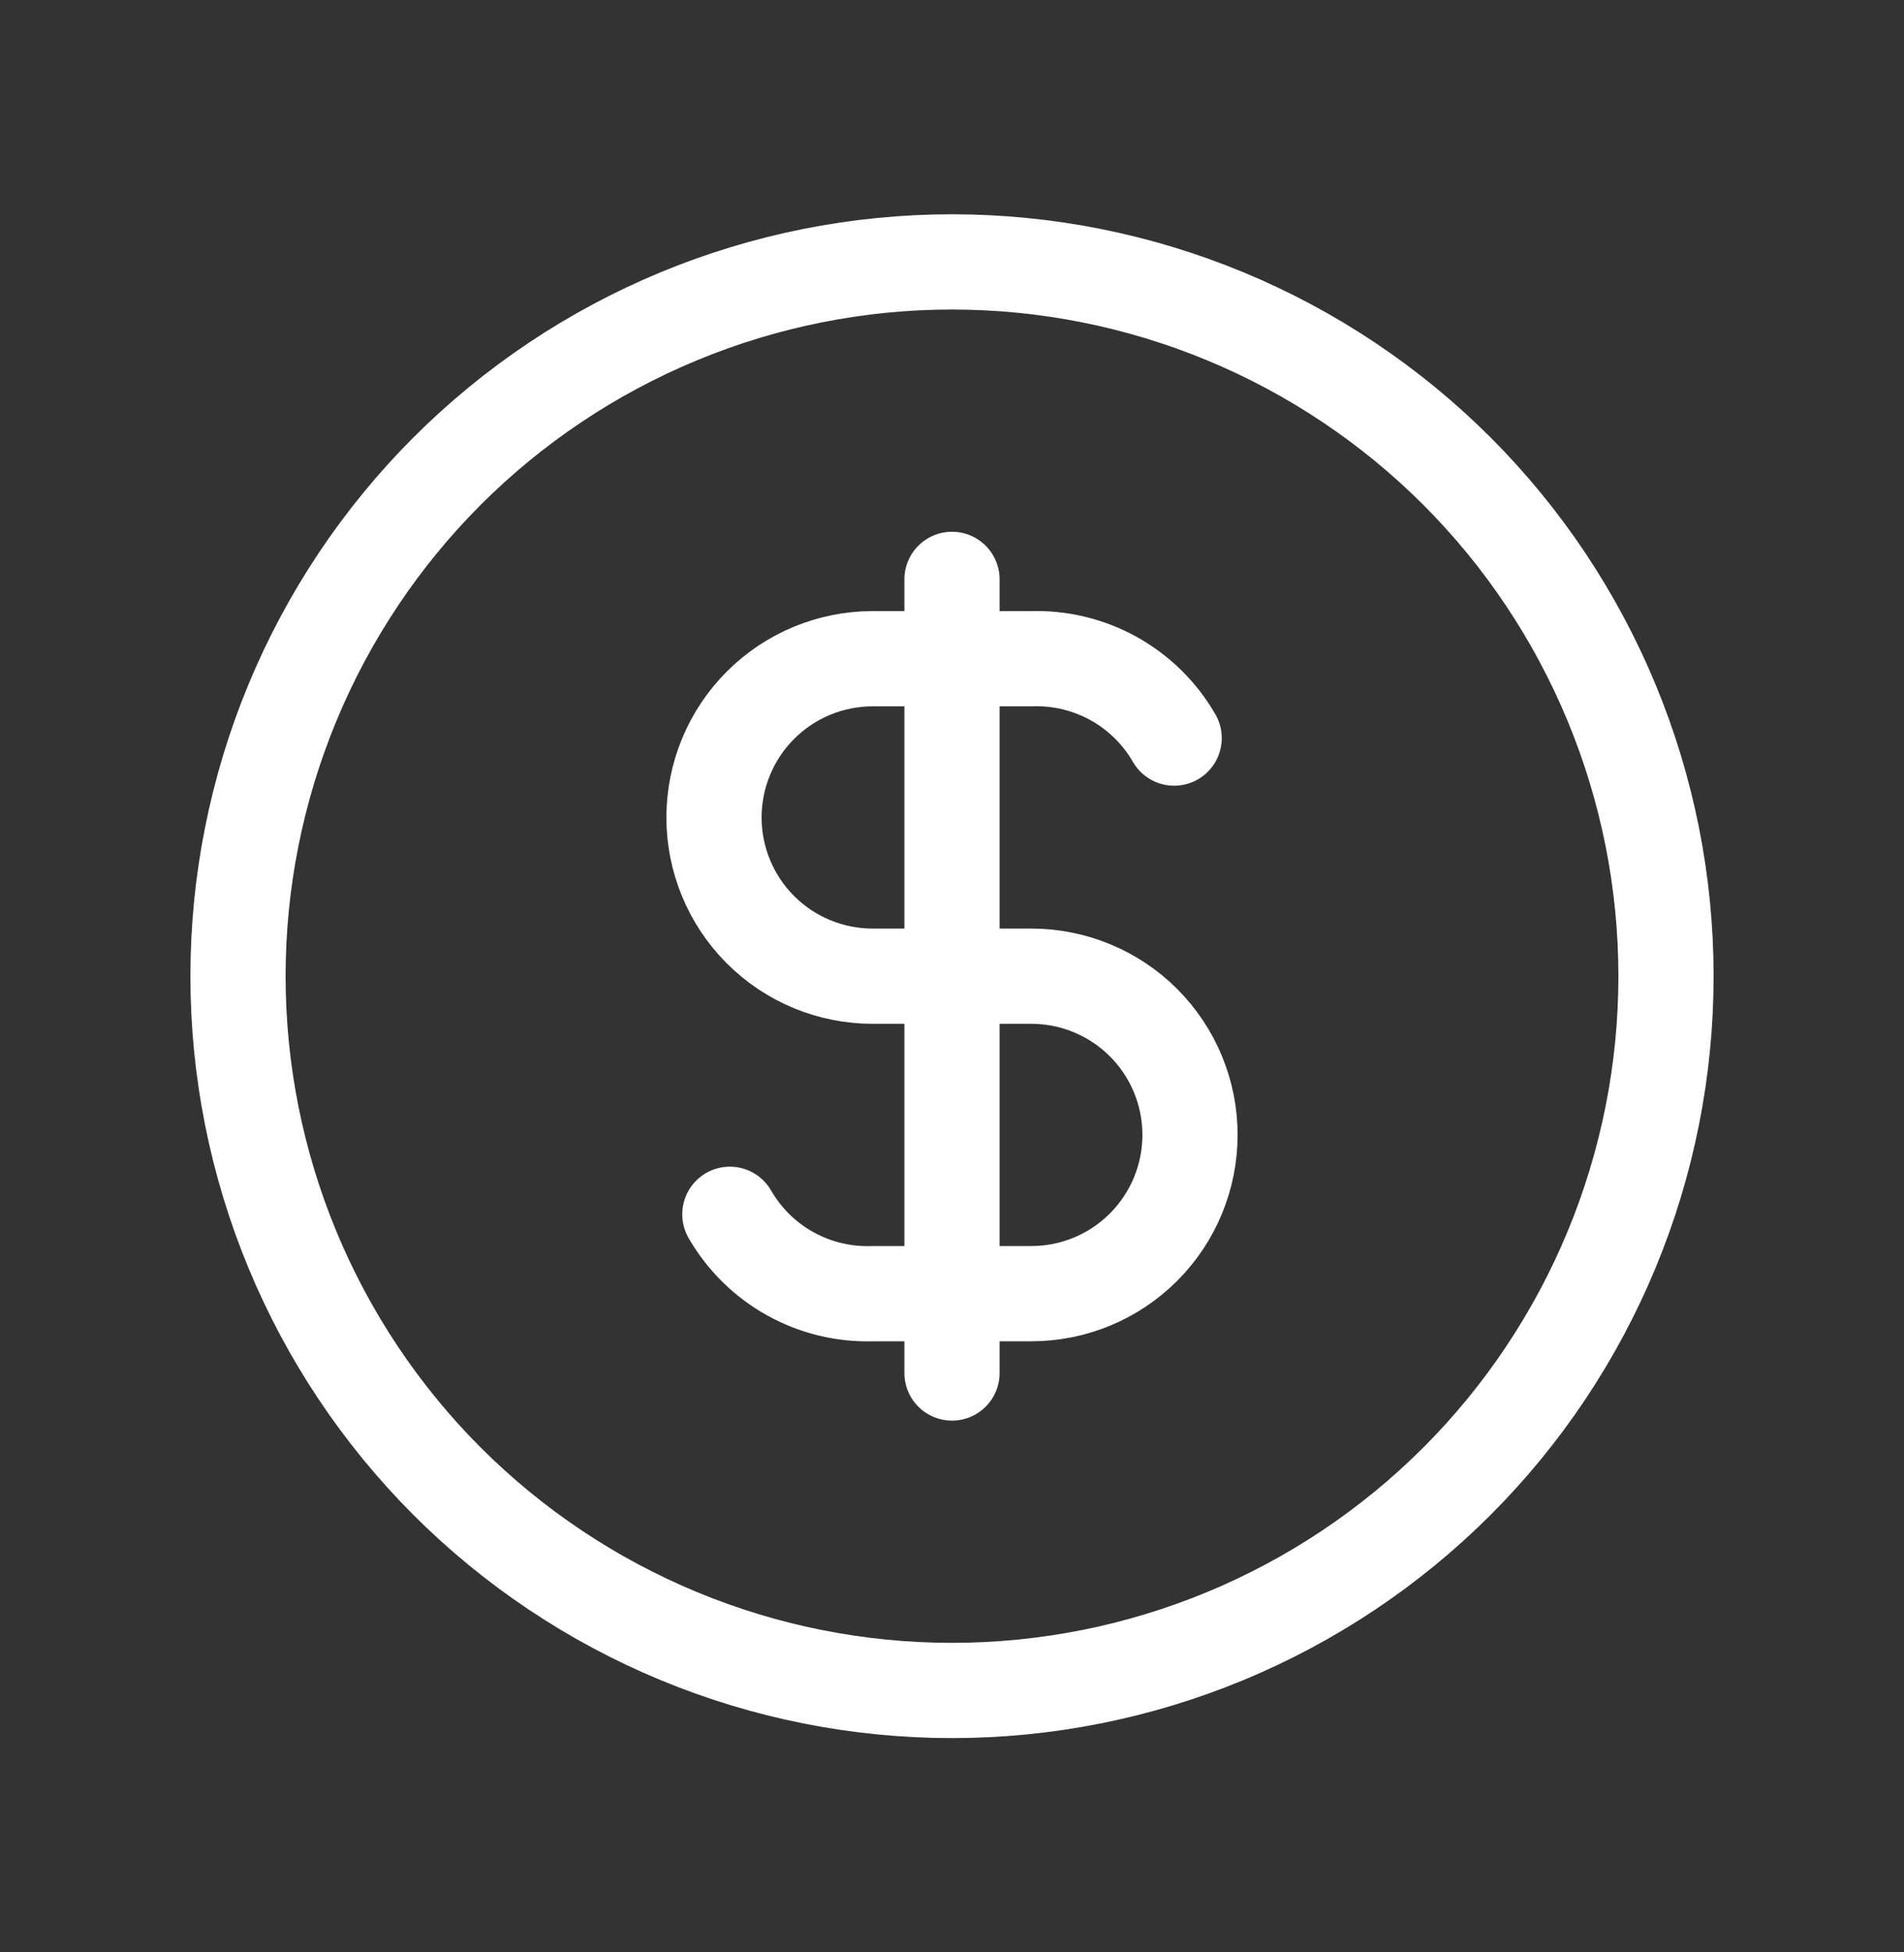 <svg width="40" height="41" viewBox="0 0 40 41" fill="none" xmlns="http://www.w3.org/2000/svg">
<rect x="0" y="0" width="40" height="41" fill="#333333" stroke="none"/>
<path d="M24.667 15.5C24.365 14.976 23.926 14.544 23.398 14.251C22.869 13.957 22.271 13.813 21.667 13.833H18.333C17.449 13.833 16.601 14.184 15.976 14.81C15.351 15.435 15 16.283 15 17.167C15 18.051 15.351 18.899 15.976 19.524C16.601 20.149 17.449 20.5 18.333 20.5H21.667C22.551 20.5 23.399 20.851 24.024 21.476C24.649 22.101 25 22.949 25 23.833C25 24.717 24.649 25.565 24.024 26.19C23.399 26.816 22.551 27.167 21.667 27.167H18.333C17.729 27.187 17.131 27.043 16.602 26.749C16.074 26.456 15.635 26.024 15.333 25.5M20 12.167V28.833M5 20.5C5 22.47 5.388 24.42 6.142 26.24C6.896 28.06 8.001 29.714 9.393 31.107C10.786 32.499 12.44 33.604 14.26 34.358C16.08 35.112 18.03 35.5 20 35.5C21.97 35.5 23.92 35.112 25.74 34.358C27.56 33.604 29.214 32.499 30.607 31.107C32 29.714 33.104 28.06 33.858 26.24C34.612 24.42 35 22.47 35 20.5C35 18.53 34.612 16.58 33.858 14.76C33.104 12.94 32 11.286 30.607 9.893C29.214 8.501 27.56 7.396 25.74 6.642C23.92 5.888 21.97 5.5 20 5.5C18.03 5.5 16.08 5.888 14.26 6.642C12.44 7.396 10.786 8.501 9.393 9.893C8.001 11.286 6.896 12.94 6.142 14.76C5.388 16.58 5 18.53 5 20.5Z" stroke="white" stroke-width="2" stroke-linecap="round" stroke-linejoin="round"/>
</svg>

